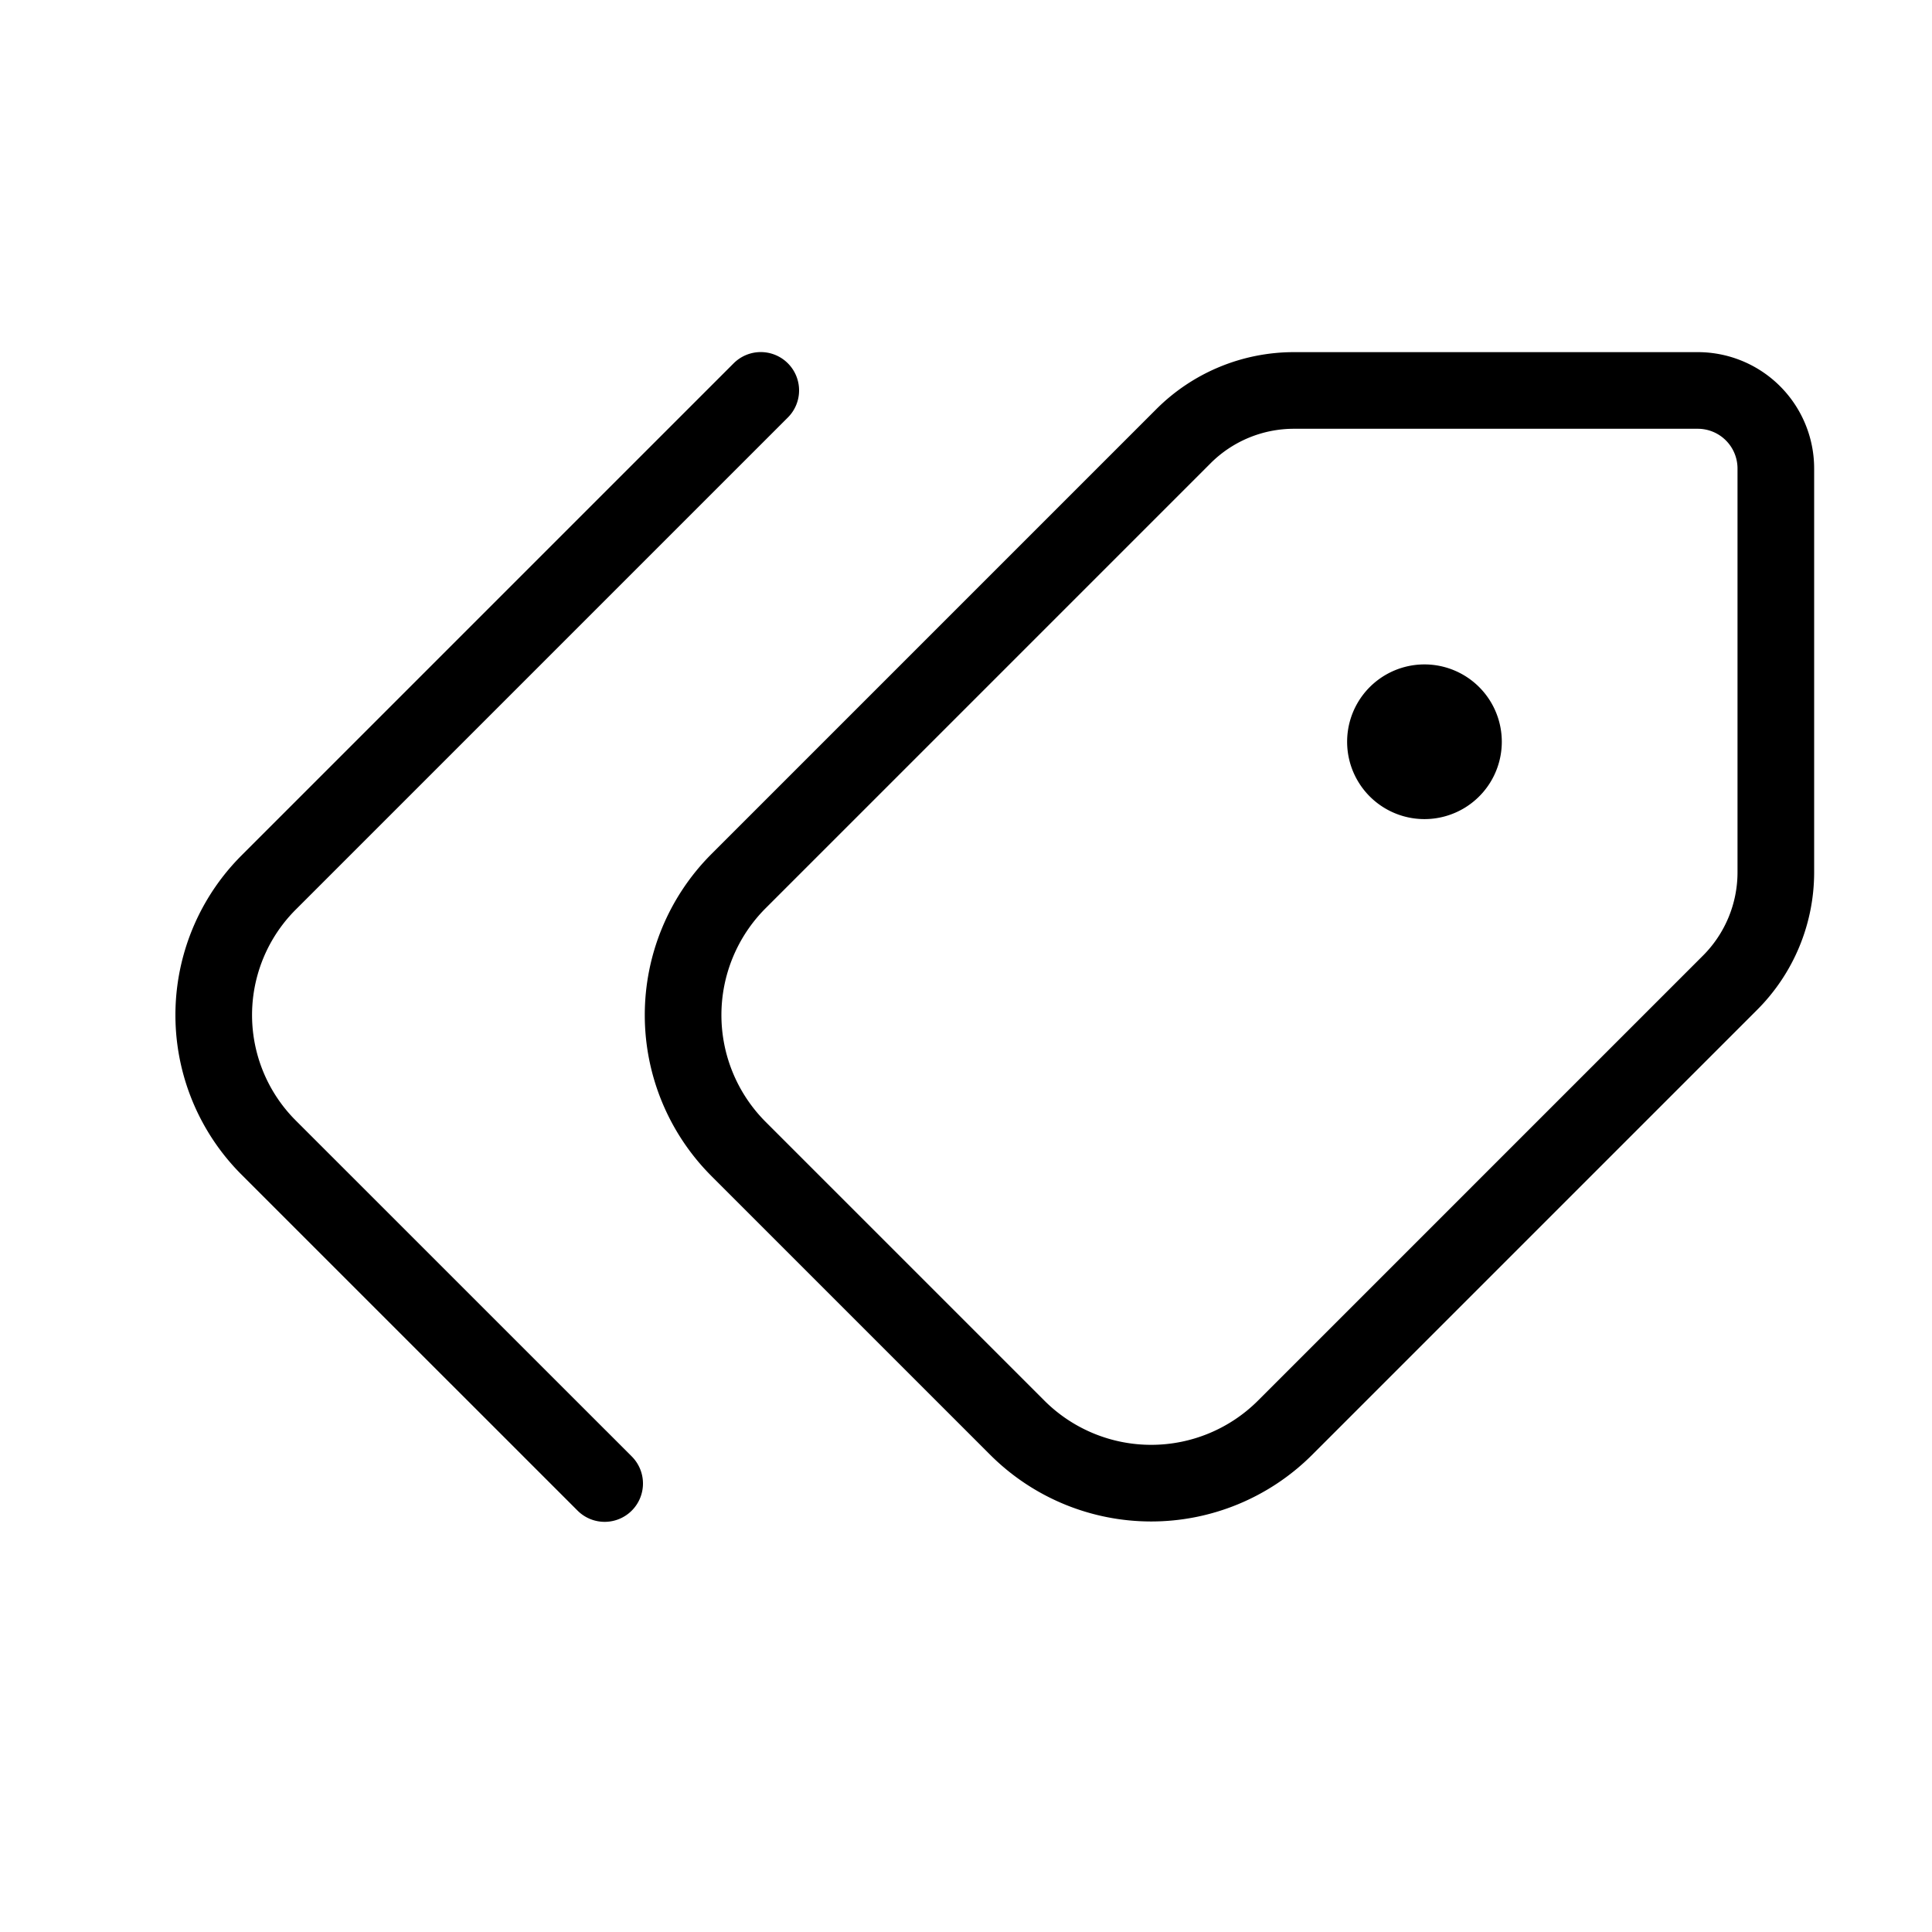 <svg width="30" height="30" xmlns="http://www.w3.org/2000/svg" fill="none" id="svg1596475570_701">
    <path
            d="M11.813 6.062 4.175 13.7a2.91 2.91 0 0 0 0 4.123l5.214 5.213"
            stroke="currentColor"
            stroke-width="1.19"
            stroke-linecap="round"
            stroke-linejoin="round"
    />
    <path
            d="M18.377 6.773a2.425 2.425 0 0 1 1.715-.71h6.27a1.212 1.212 0 0 1 1.213 1.212v6.27c0 .643-.256 1.26-.71 1.714l-6.916 6.916a2.941 2.941 0 0 1-4.147 0l-4.34-4.34a2.942 2.942 0 0 1 0-4.147l6.915-6.915Z"
            stroke="currentColor"
            stroke-width="1.19"
            stroke-linecap="round"
            stroke-linejoin="round"
    />
    <path
            d="M22.119 12.124a.606.606 0 1 1 0-1.212.606.606 0 0 1 0 1.212Z"
            fill="currentColor"
            stroke="currentColor"
            stroke-width="1.19"
            stroke-linecap="round"
            stroke-linejoin="round"
    />
</svg>